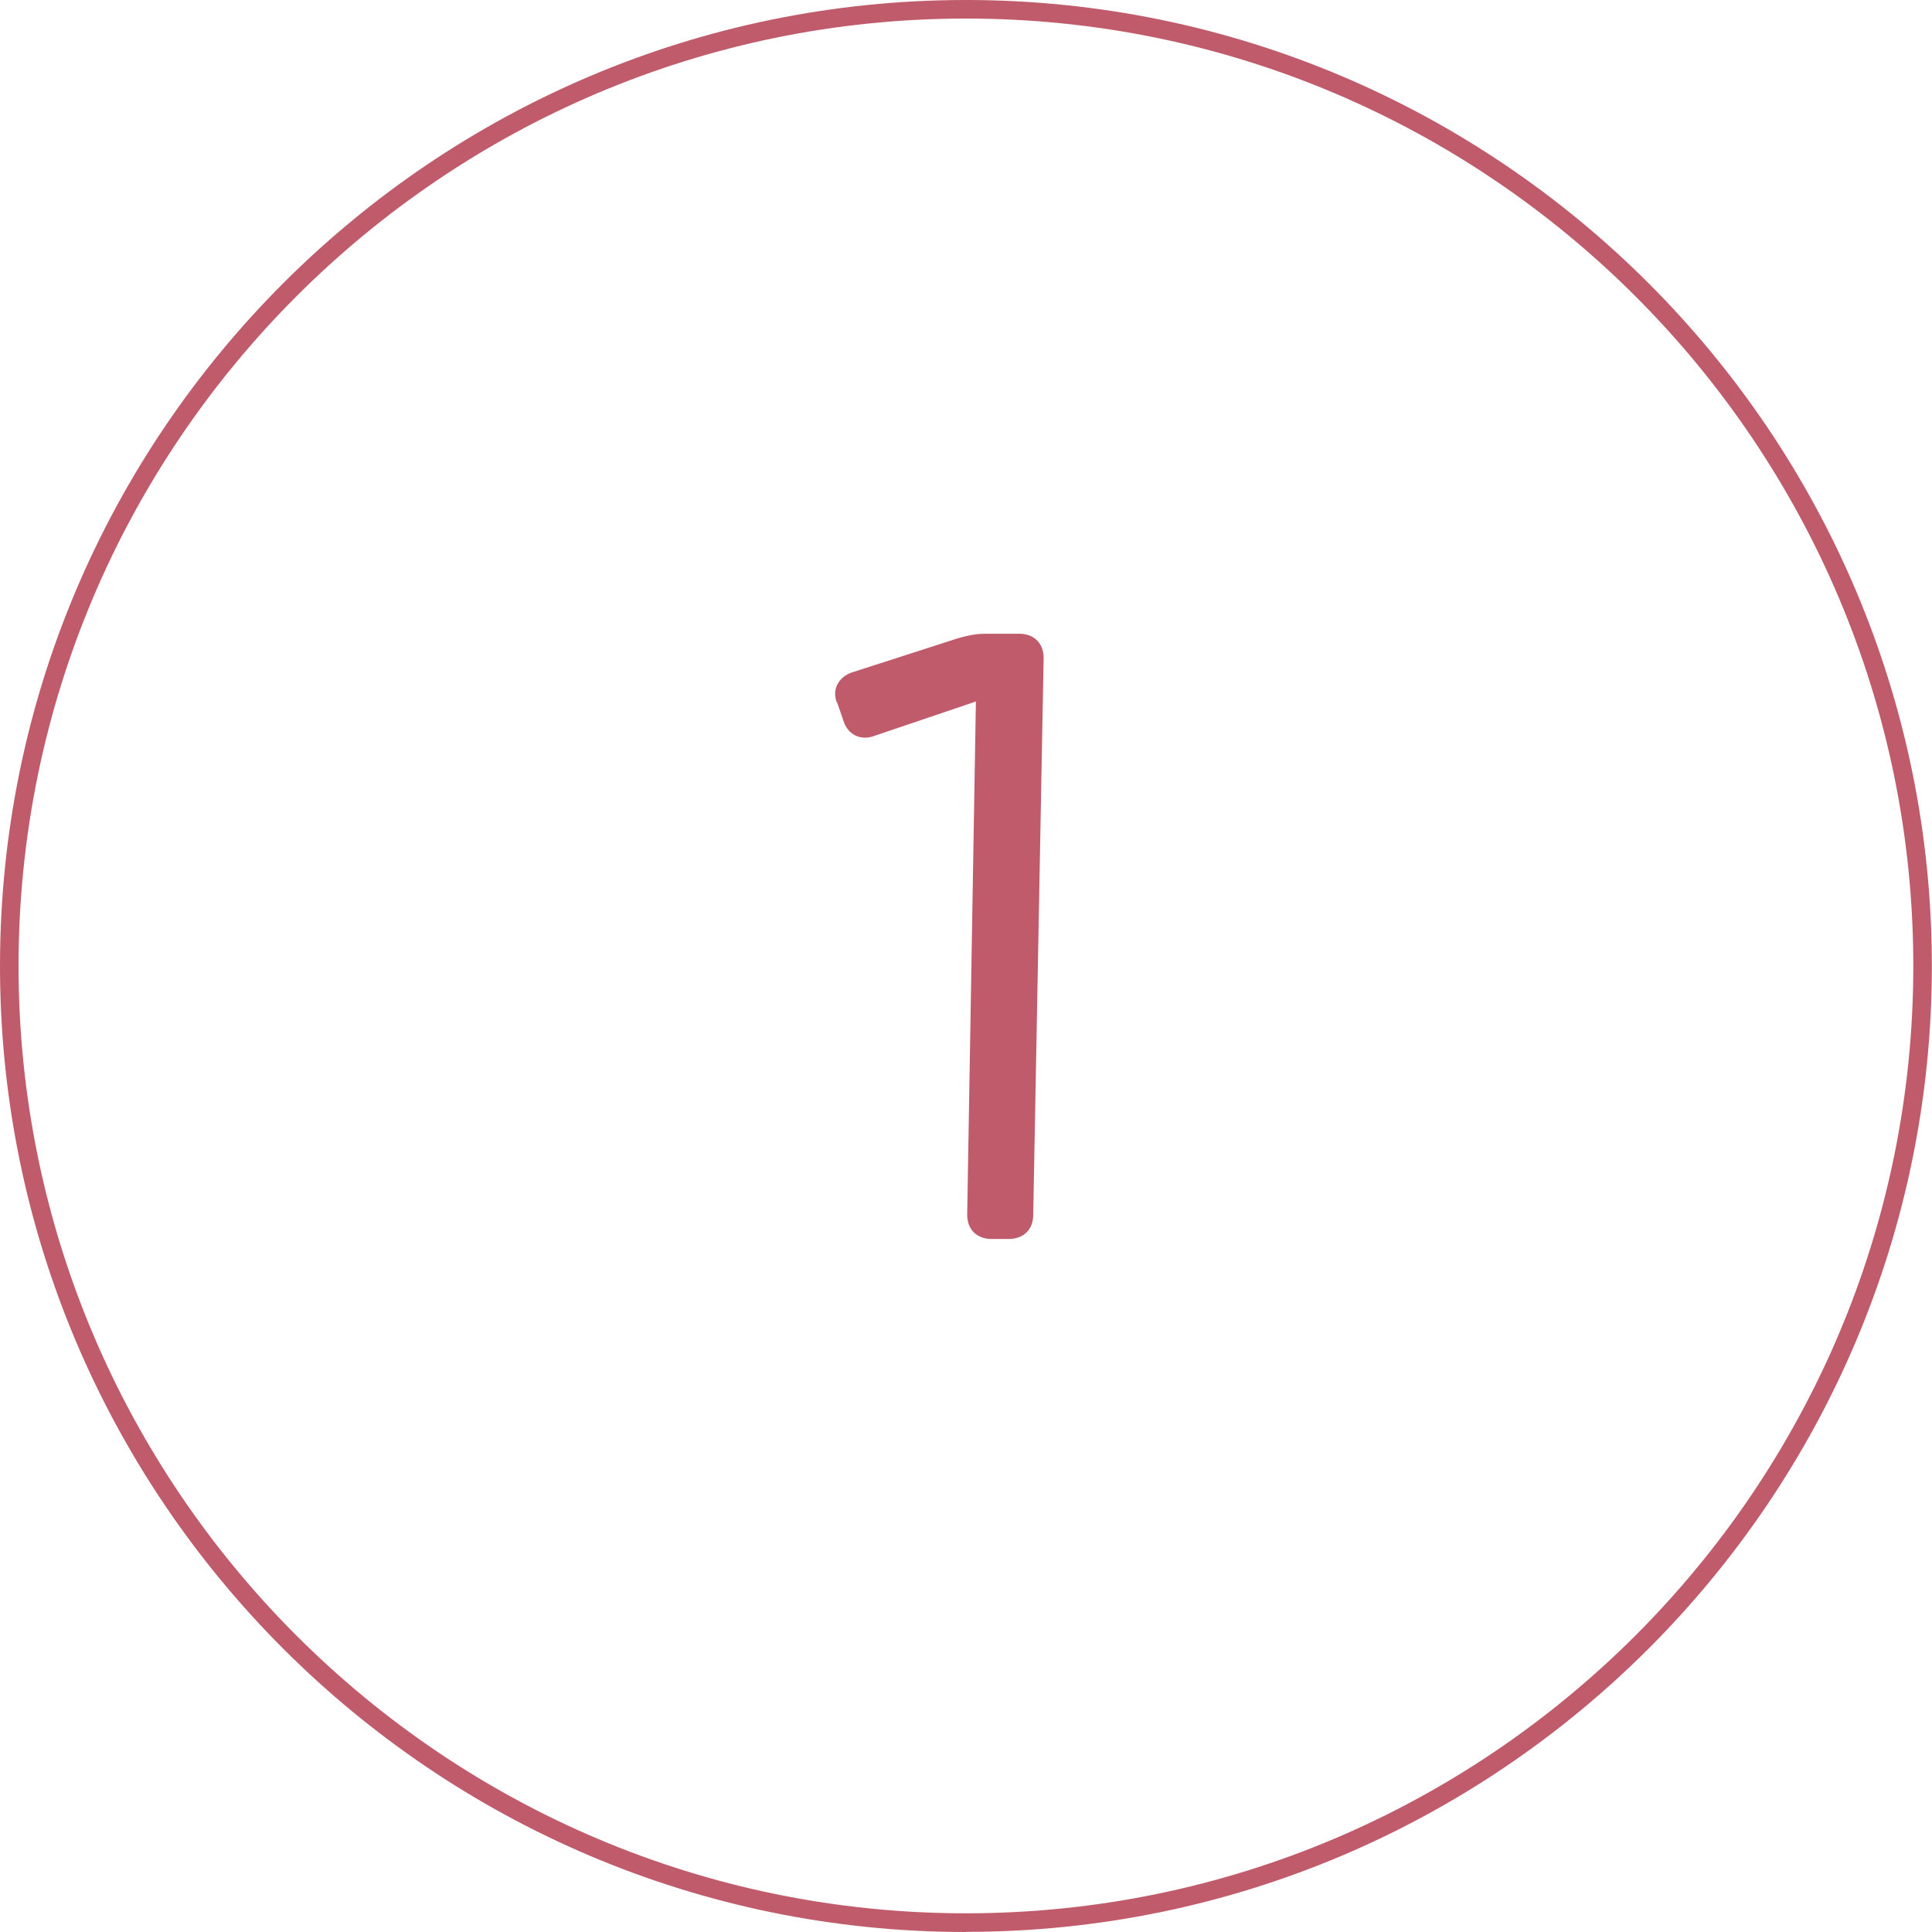 <?xml version="1.0" encoding="UTF-8"?><svg id="b" xmlns="http://www.w3.org/2000/svg" viewBox="0 0 137.49 137.49"><g id="c"><path d="m68.74,137.49C30.84,137.49,0,106.65,0,68.74S30.84,0,68.74,0s68.74,30.84,68.74,68.74-30.84,68.74-68.74,68.74Zm0-136.17C31.57,1.32,1.32,31.57,1.32,68.74s30.25,67.42,67.42,67.42,67.42-30.25,67.42-67.42S105.92,1.32,68.74,1.32Z" style="fill:#bf5b6a; stroke-width:0px;"/><path d="m59.55,49.99c-.06-.19-.12-.37-.12-.62,0-.62.43-1.3,1.3-1.55l7.48-2.41c.68-.19,1.24-.31,1.92-.31h2.41c.99,0,1.73.62,1.73,1.73l-.74,39.61c0,1.11-.74,1.73-1.73,1.73h-1.24c-.99,0-1.73-.62-1.73-1.73l.62-36.52-7.29,2.47c-.87.31-1.85-.06-2.16-1.17l-.43-1.24Z" style="fill:#bf5b6a; stroke-width:0px;"/></g></svg>